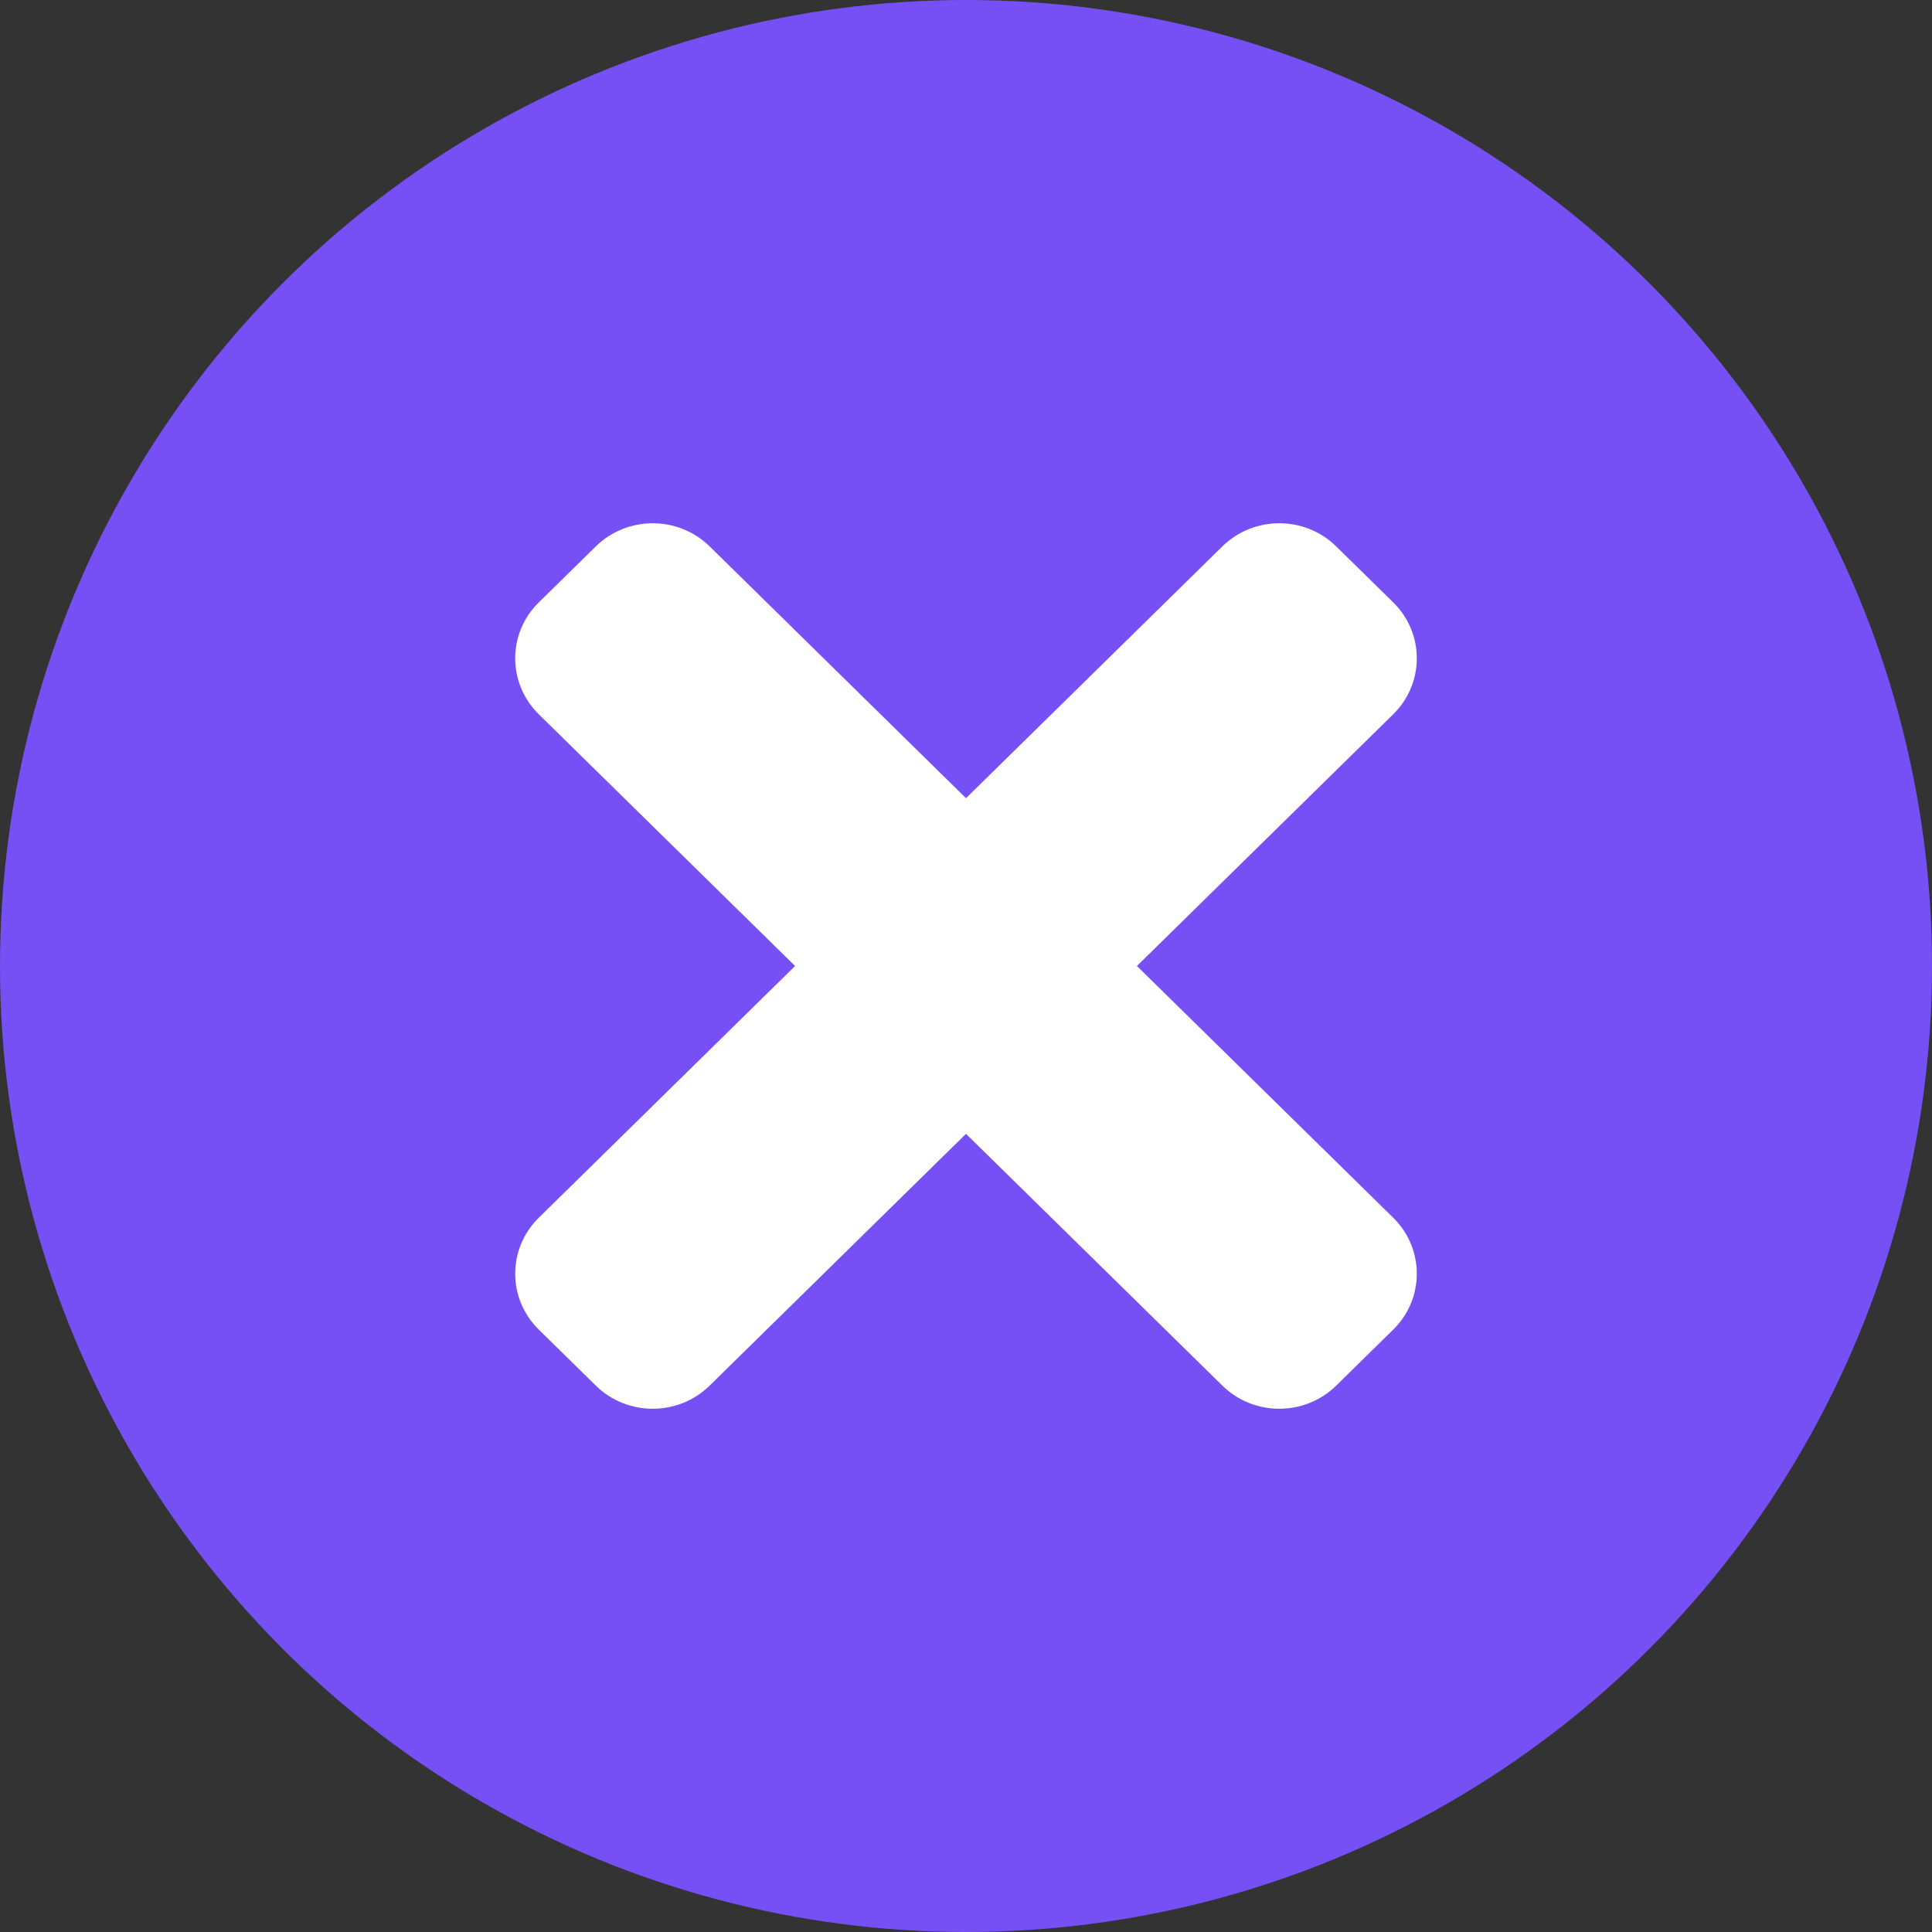 <svg width="30" height="30" viewBox="0 0 30 30" fill="none" xmlns="http://www.w3.org/2000/svg">
<rect x="0" y="0" width="30" height="30" fill="#333333" stroke="none"/>
<circle cx="15" cy="15" r="15" fill="#7650F5"/>
<path d="M17.654 15L21.634 11.091C22.122 10.611 22.122 9.834 21.634 9.354L20.749 8.485C20.261 8.005 19.469 8.005 18.98 8.485L15 12.394L11.02 8.485C10.531 8.005 9.74 8.005 9.251 8.485L8.366 9.354C7.878 9.833 7.878 10.611 8.366 11.091L12.346 15L8.366 18.909C7.878 19.389 7.878 20.166 8.366 20.646L9.251 21.515C9.739 21.995 10.531 21.995 11.02 21.515L15 17.606L18.98 21.515C19.468 21.995 20.261 21.995 20.749 21.515L21.634 20.646C22.122 20.167 22.122 19.389 21.634 18.909L17.654 15Z" fill="white"/>
</svg>
